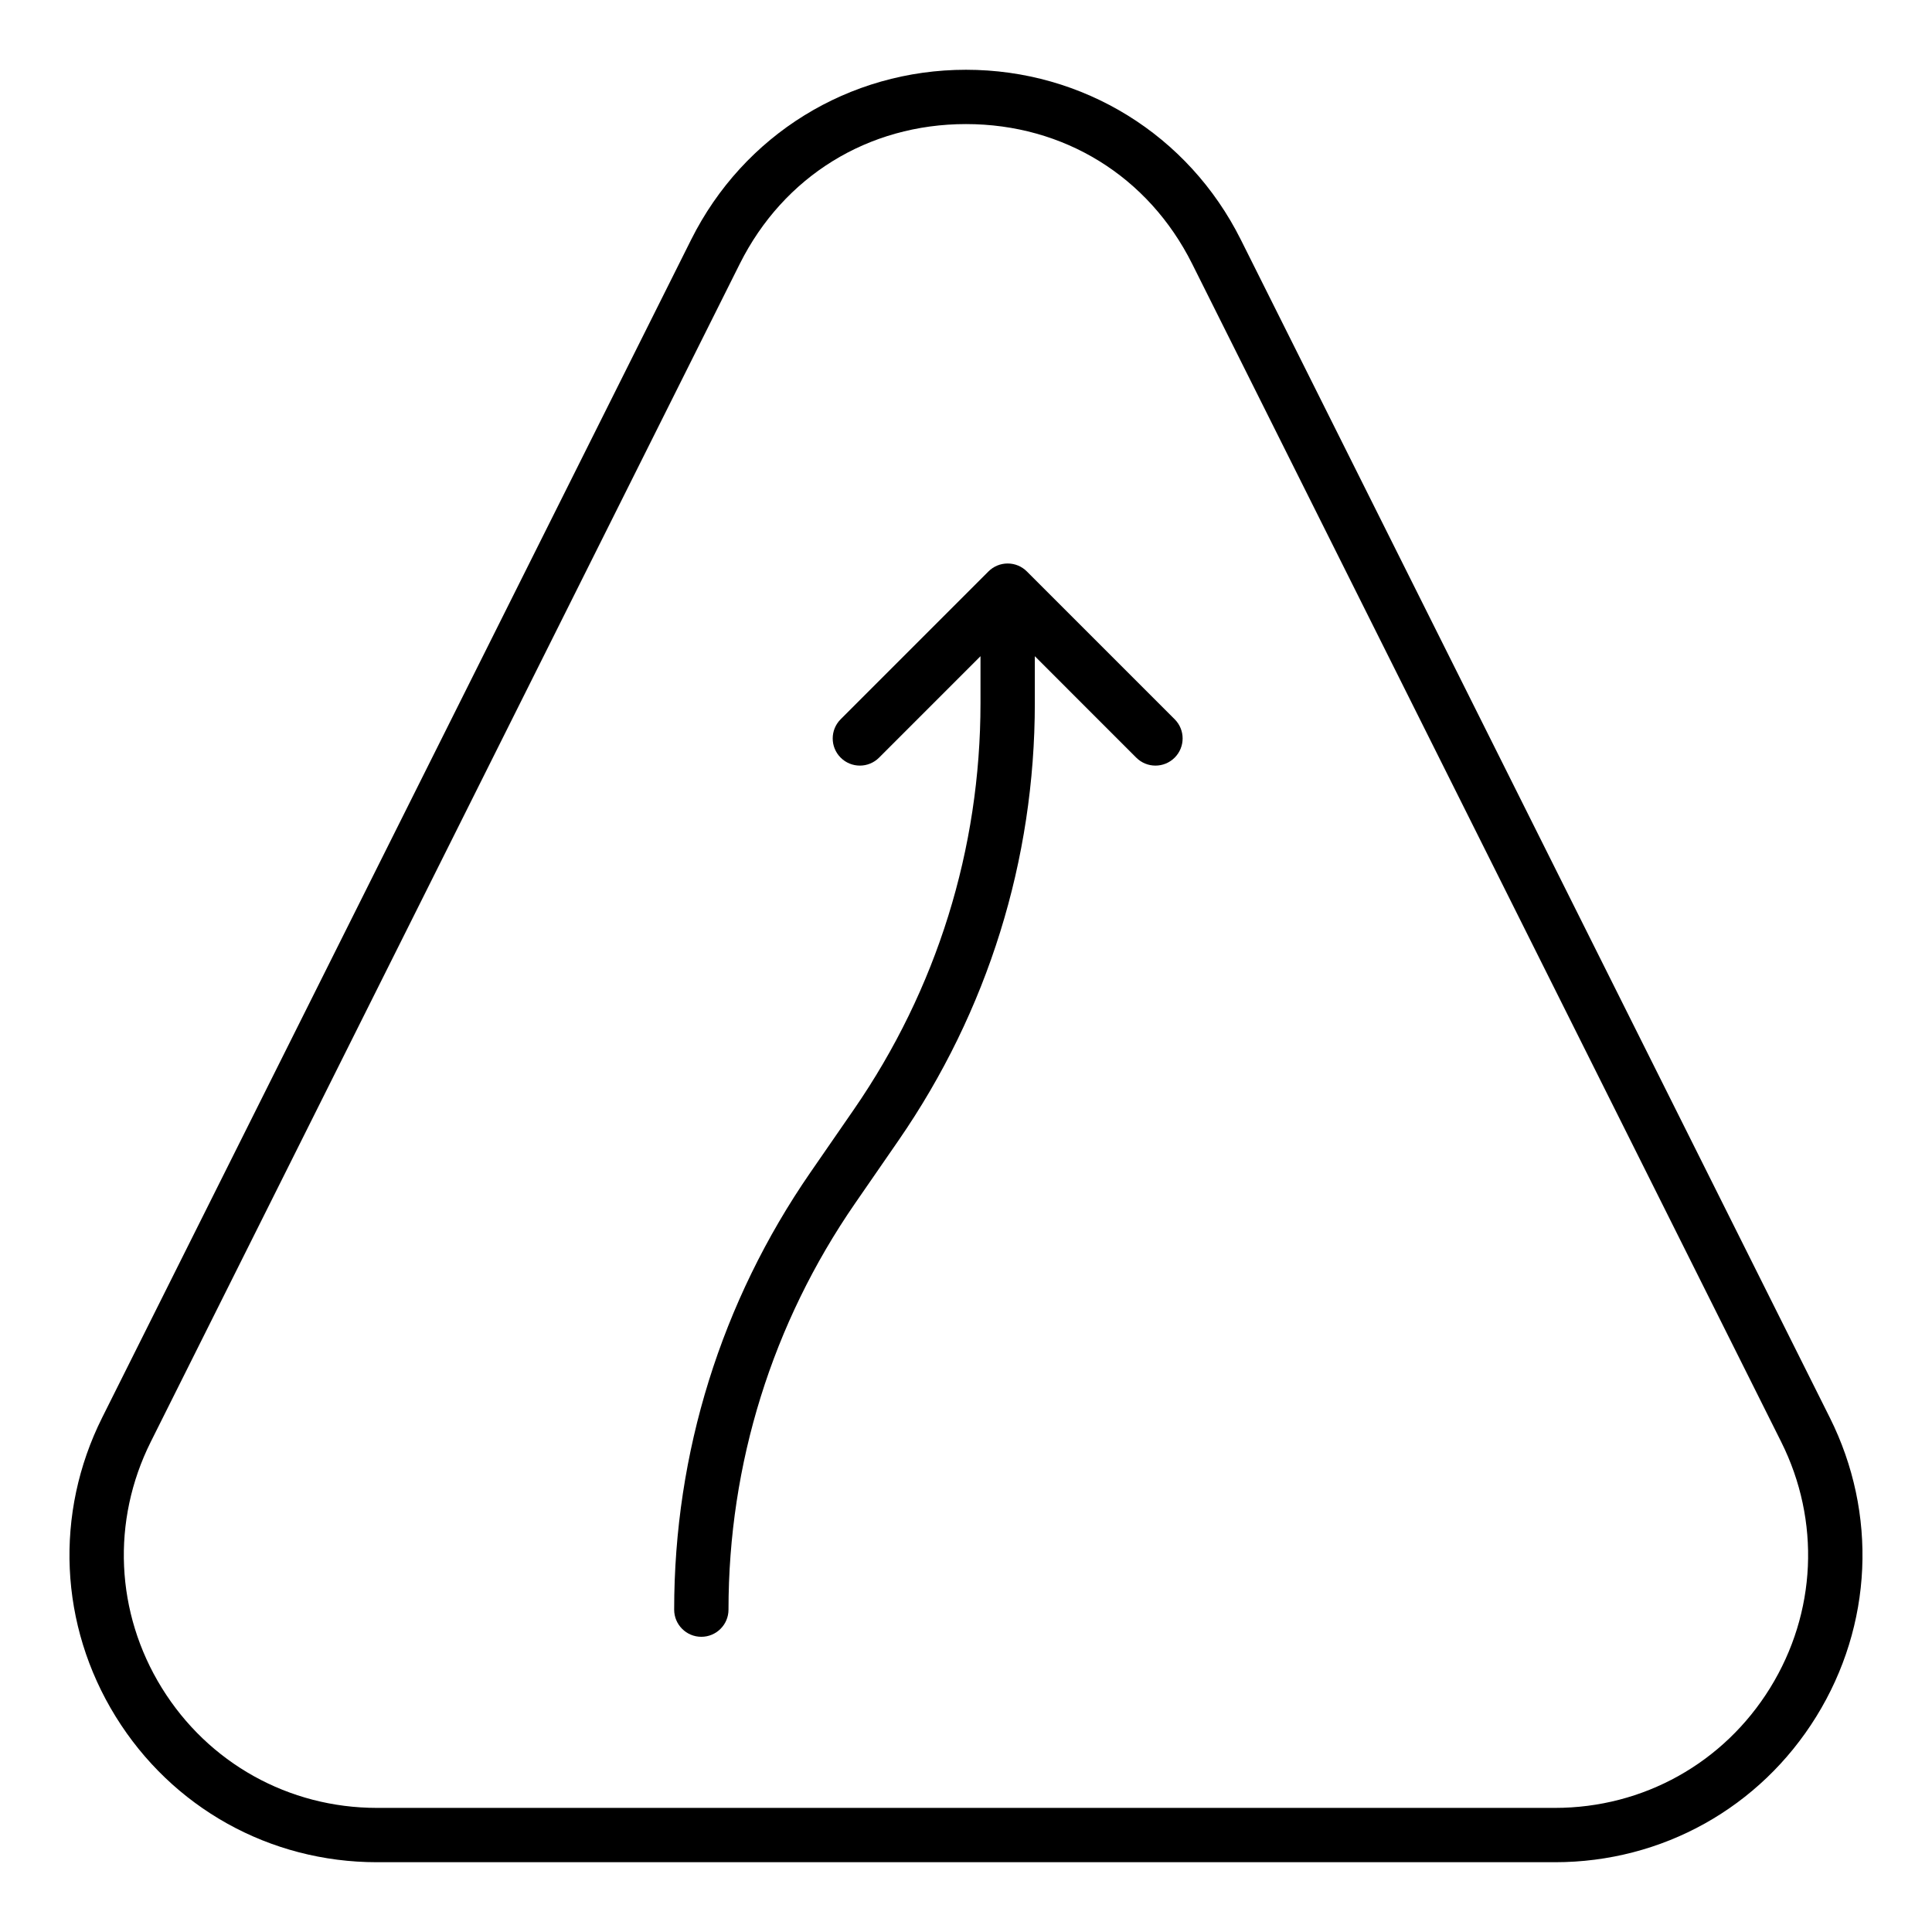 <?xml version="1.0" encoding="UTF-8"?>
<!-- Uploaded to: ICON Repo, www.iconrepo.com, Generator: ICON Repo Mixer Tools -->
<svg fill="#000000" width="800px" height="800px" version="1.1" viewBox="144 144 512 512" xmlns="http://www.w3.org/2000/svg">
 <g>
  <path d="m628.91 519.67-156.09-312.17c-13.879-27.762-41.785-45.012-72.824-45.012-31.043 0-58.945 17.25-72.828 45.012l-156.09 312.17c-12.711 25.426-11.379 55.039 3.562 79.219 14.945 24.18 40.836 38.617 69.262 38.617h312.18c28.426 0 54.316-14.438 69.262-38.617 14.945-24.18 16.277-53.793 3.566-79.219zm-15.812 71.652c-12.301 19.906-33.613 31.789-57.016 31.789h-312.18c-23.402 0-44.715-11.887-57.016-31.789-12.305-19.906-13.398-44.289-2.934-65.215l156.09-312.17c11.602-23.203 34.012-37.055 59.953-37.055 25.938 0 48.352 13.852 59.949 37.055l156.09 312.17c10.465 20.926 9.371 45.309-2.934 65.215z"/>
  <path d="m416.13 295.44c-1.301-1.305-3.102-2.109-5.09-2.109-1.988 0-3.789 0.809-5.09 2.109l-39.164 39.168c-2.812 2.812-2.812 7.367 0 10.176 2.812 2.812 7.367 2.812 10.176 0l26.879-26.883v12.445c0 38.633-11.602 75.863-33.543 107.66l-11.547 16.723c-23.609 34.211-36.09 74.27-36.09 115.84 0 3.977 3.223 7.199 7.199 7.199s7.199-3.223 7.199-7.199c0-38.637 11.598-75.867 33.539-107.66l11.547-16.723c23.613-34.215 36.094-74.27 36.094-115.84v-12.445l26.879 26.883c1.406 1.406 3.246 2.109 5.09 2.109 1.84 0 3.684-0.703 5.09-2.109 2.812-2.812 2.812-7.367 0-10.176z"/>
 </g>
</svg>